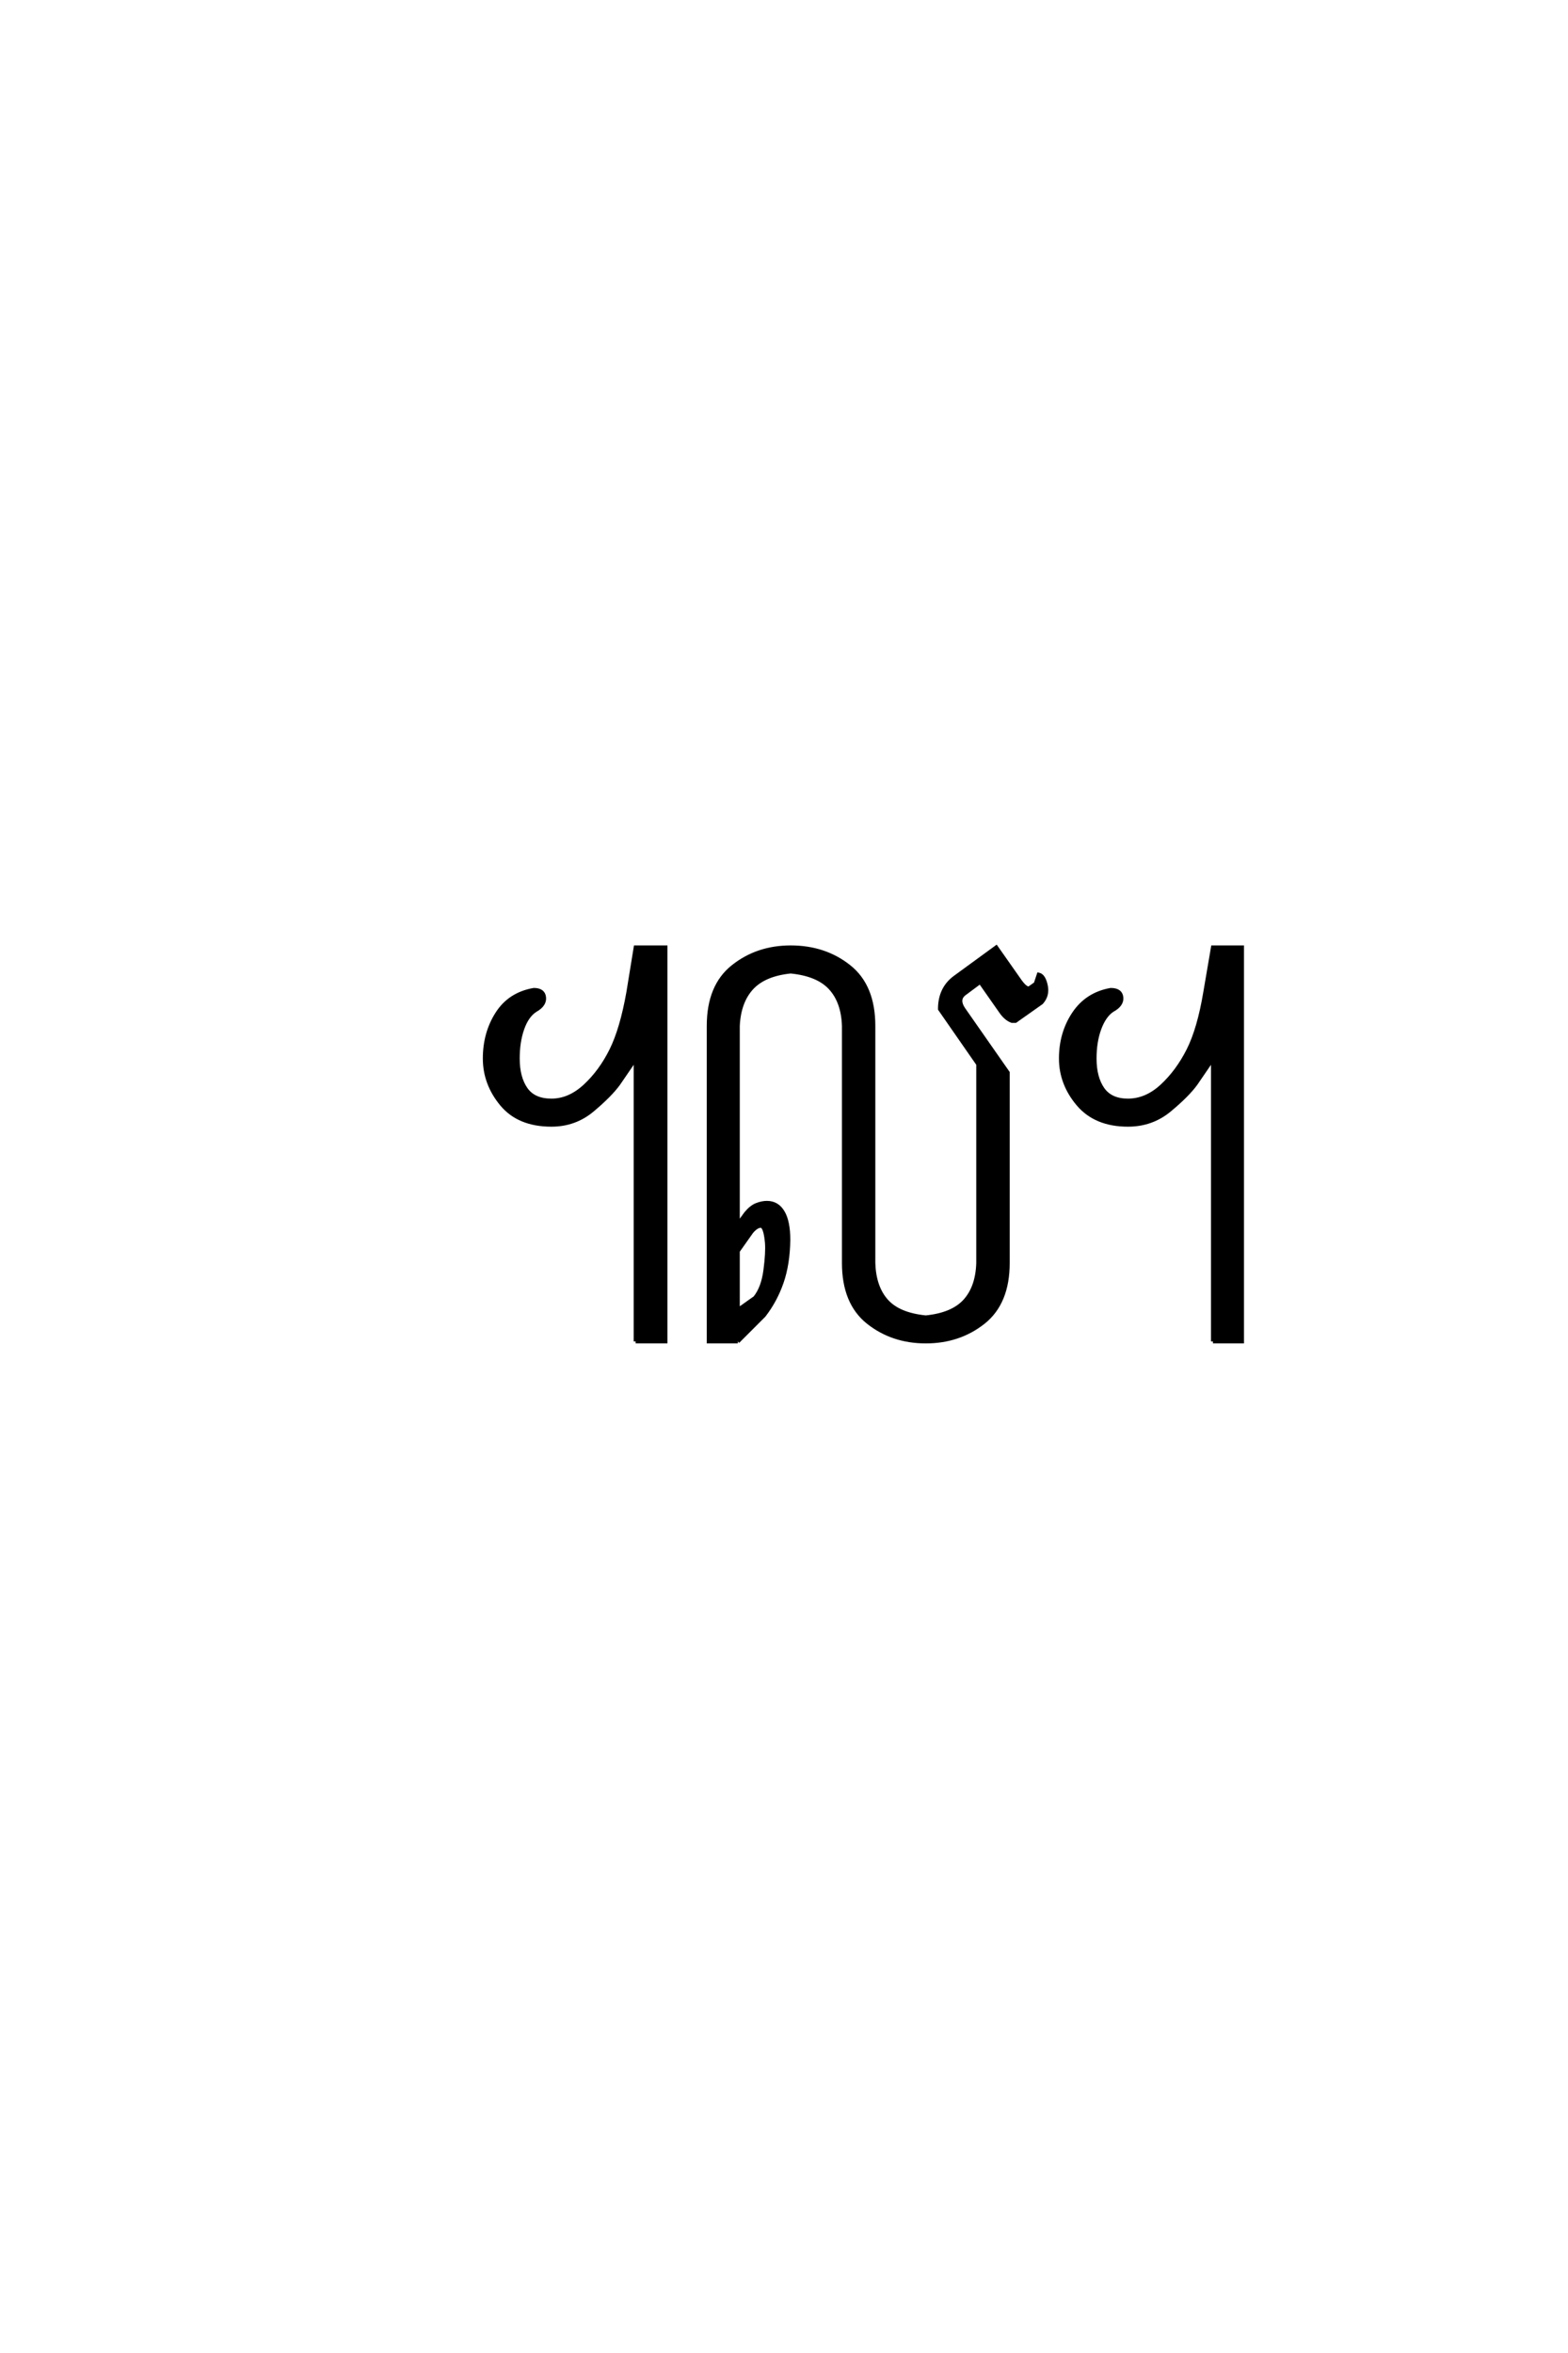 <?xml version='1.0' encoding='UTF-8'?>
<!DOCTYPE svg PUBLIC "-//W3C//DTD SVG 1.0//EN"
    "http://www.w3.org/TR/2001/REC-SVG-20010904/DTD/svg10.dtd">

<svg xmlns='http://www.w3.org/2000/svg' version='1.0'
     width='40.0' height='60.0'>

 <g transform='scale(0.1 -0.1) translate(110.0 -370.0)'>
  <path d='M52.156 27.938
L52.156 100.094
L47.75 93.656
Q45.609 90.719 41.109 86.953
Q36.625 83.203 30.672 83.203
Q22.359 83.203 18.016 88.422
Q13.672 93.656 13.672 100.094
Q13.672 106.547 16.844 111.516
Q20.016 116.5 26.172 117.578
Q28.609 117.578 28.797 115.672
Q29 113.766 26.562 112.406
Q24.422 111.031 23.25 107.703
Q22.078 104.391 22.078 100.094
Q22.078 95.219 24.125 92.281
Q26.172 89.359 30.672 89.359
Q35.25 89.359 39.25 93.062
Q43.266 96.781 45.953 102.203
Q48.641 107.625 50.297 117
L52.156 128.422
L59.766 128.422
L59.766 27.938
L52.156 27.938
L52.156 27.938
M78.219 27.938
L70.797 27.938
L70.797 108.406
Q70.797 118.562 77 123.484
Q83.203 128.422 91.703 128.422
Q100.391 128.422 106.594 123.484
Q112.797 118.562 112.797 108.406
L112.797 47.953
Q112.984 41.797 116.109 38.281
Q119.234 34.766 126.172 34.078
Q133.016 34.766 136.188 38.281
Q139.359 41.797 139.547 47.953
L139.547 98.641
L129.781 112.703
Q129.781 117.969 133.688 120.797
L144.141 128.422
L149.906 120.219
Q151.562 117.781 152.547 117.969
L154.203 119.141
L154.984 121.484
Q156.25 121.188 156.781 118.703
Q157.328 116.219 155.672 114.359
L149.031 109.672
L148.141 109.672
Q146.578 110.25 145.312 112.109
L140.047 119.625
L135.844 116.5
Q134.188 115.047 135.75 112.703
L147.078 96.484
L147.078 47.953
Q147.078 37.797 140.875 32.859
Q134.672 27.938 126.172 27.938
Q117.672 27.938 111.469 32.859
Q105.281 37.797 105.281 47.953
L105.281 108.406
Q105.078 114.547 101.859 118.062
Q98.641 121.578 91.703 122.266
Q84.969 121.578 81.734 118.062
Q78.516 114.547 78.219 108.406
L78.219 57.719
L80.281 60.547
Q81.641 62.203 83 62.734
Q84.375 63.281 85.641 63.281
Q88.281 63.281 89.688 60.891
Q91.109 58.5 91.109 53.812
Q91.016 47.656 89.406 43.016
Q87.797 38.375 84.859 34.578
L78.219 27.938
L78.219 27.938
M199.422 27.938
L199.422 100.094
L195.016 93.656
Q192.875 90.719 188.328 86.953
Q183.797 83.203 177.734 83.203
Q169.531 83.203 165.078 88.422
Q160.641 93.656 160.641 100.094
Q160.641 106.547 163.953 111.516
Q167.281 116.5 173.344 117.578
Q175.875 117.578 176.062 115.672
Q176.266 113.766 173.734 112.406
Q171.688 111.031 170.453 107.703
Q169.234 104.391 169.234 100.094
Q169.234 95.219 171.281 92.281
Q173.344 89.359 177.734 89.359
Q182.422 89.359 186.422 93.062
Q190.438 96.781 193.172 102.203
Q195.906 107.625 197.469 117
L199.422 128.422
L206.844 128.422
L206.844 27.938
L199.422 27.938
L199.422 27.938
M78.219 50.984
L78.219 35.938
L82.625 39.062
Q84.672 41.609 85.25 46.094
Q85.844 50.594 85.641 53.125
Q85.25 57.422 84.078 57.422
Q83.016 57.422 81.734 55.953
L78.219 50.984
'
        style='fill: #000000; stroke: #000000'/>

 </g>
</svg>
